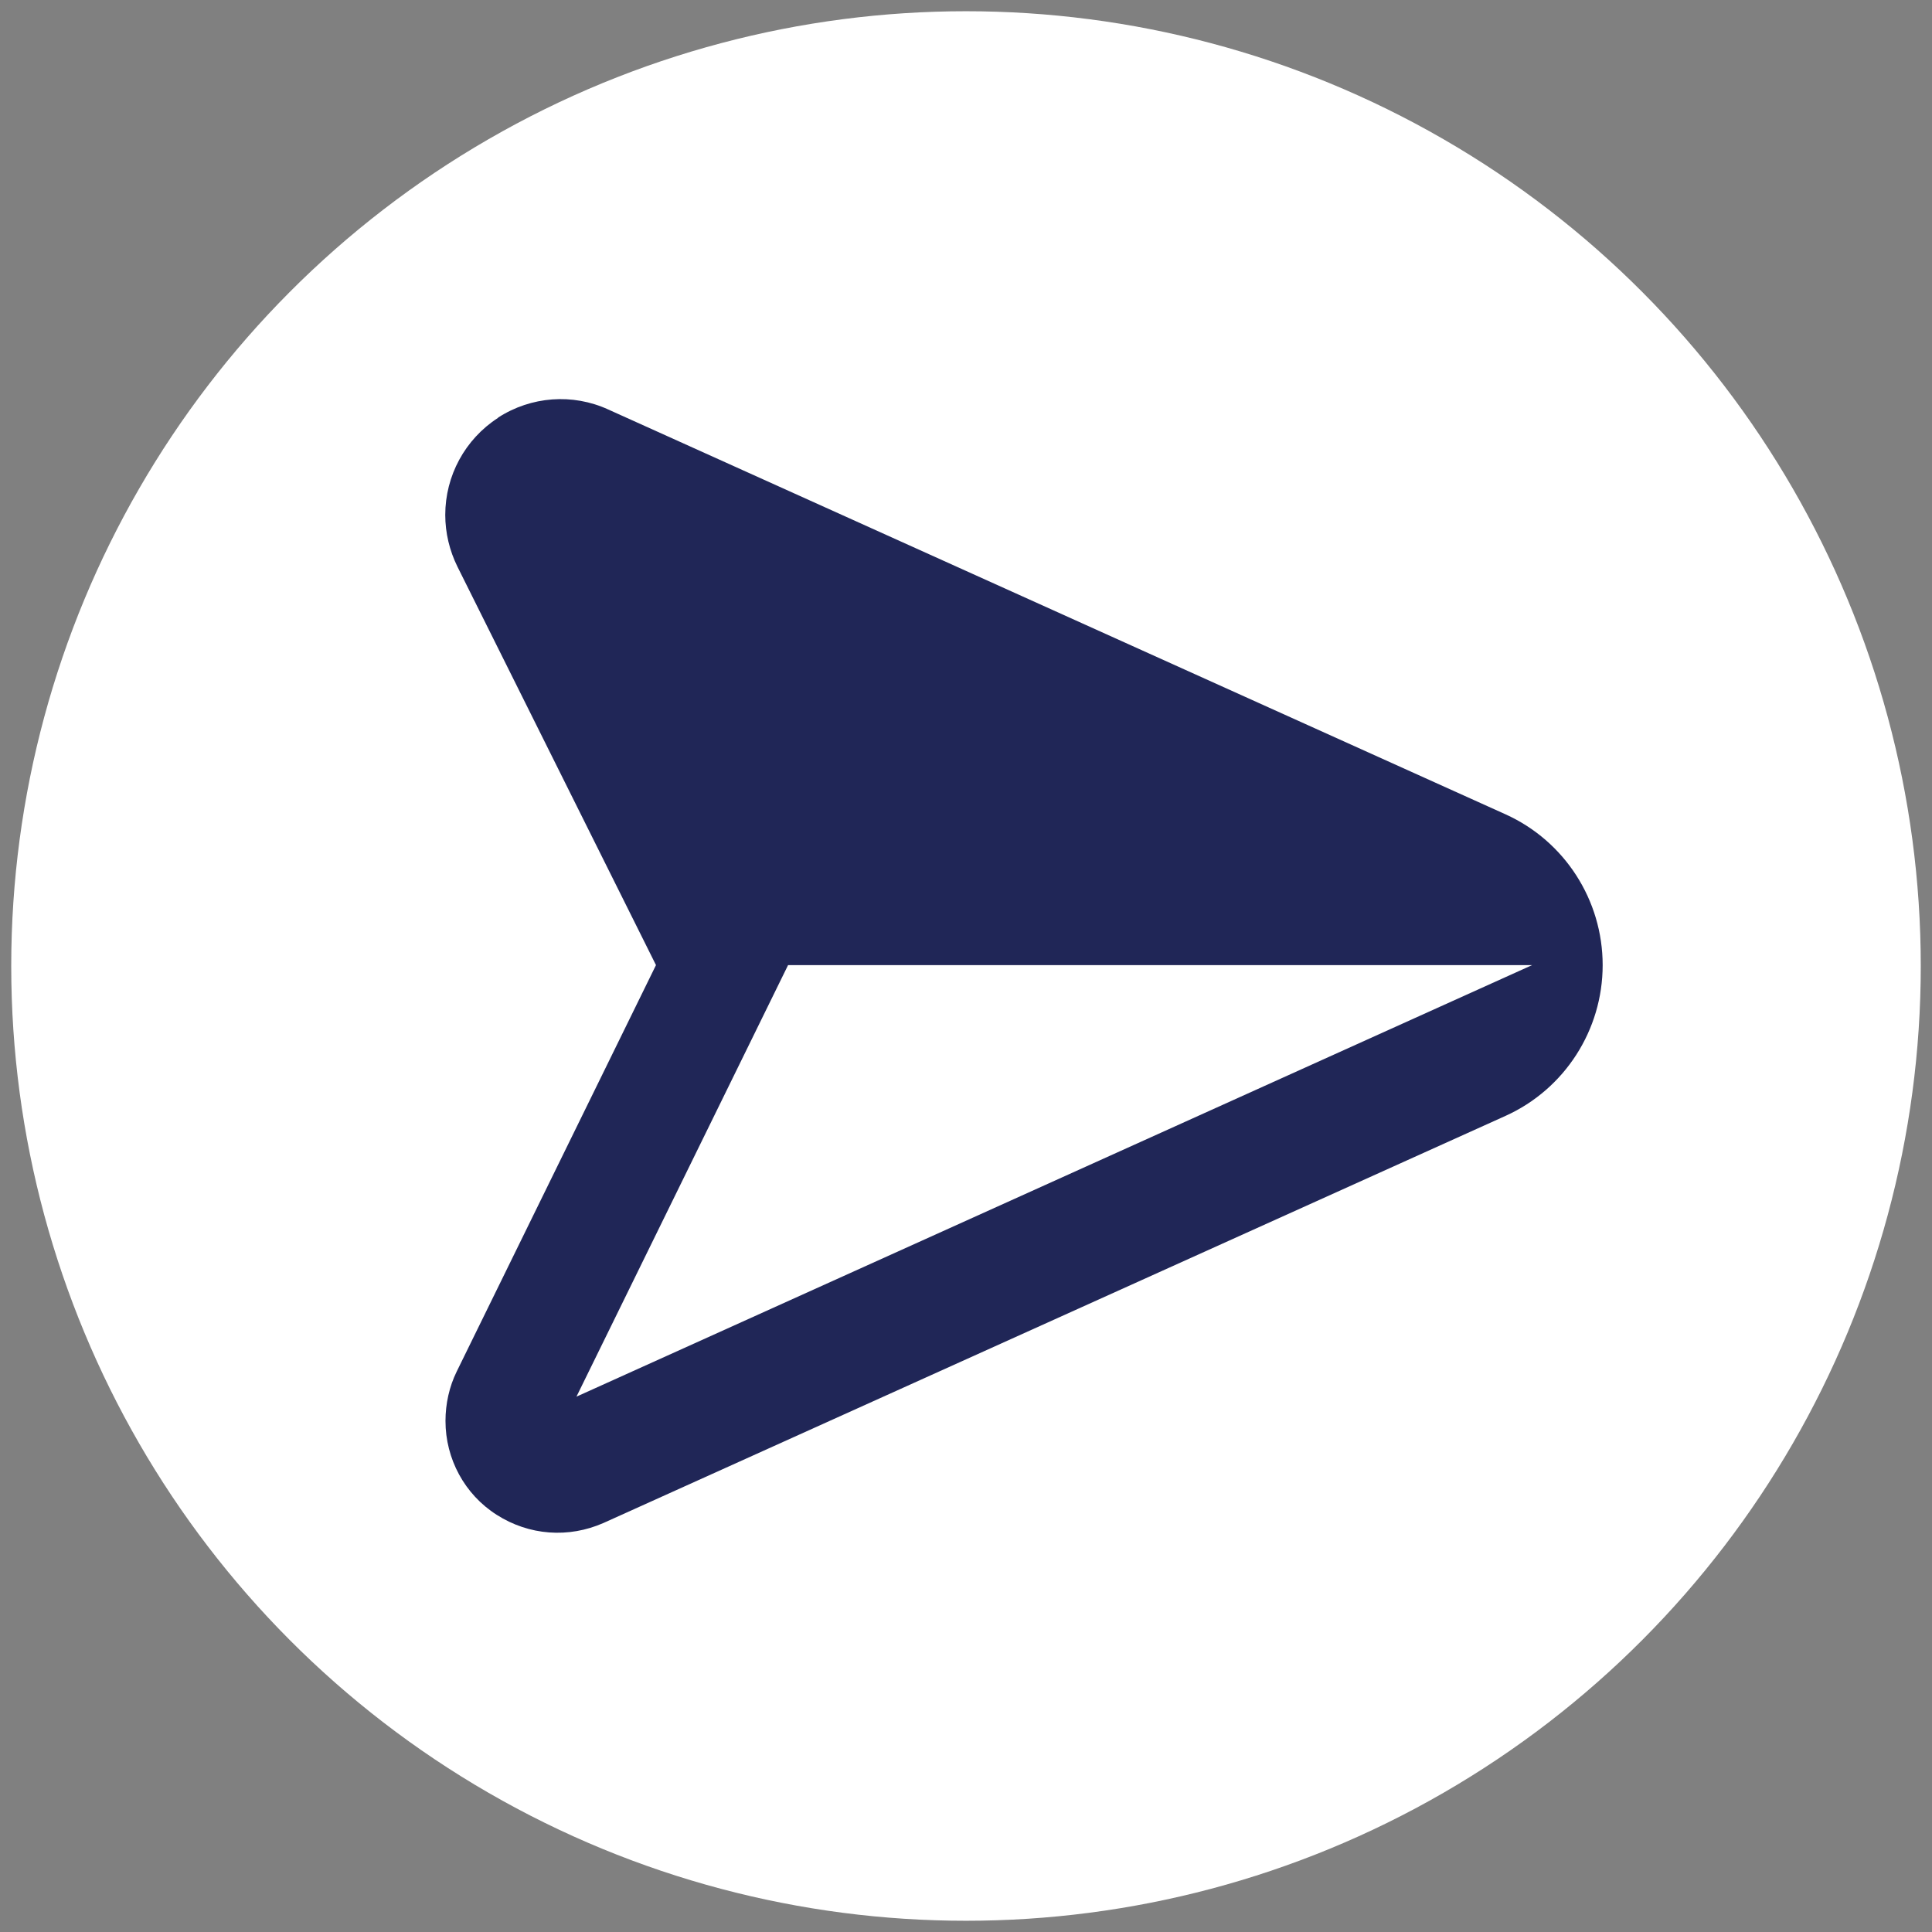 <?xml version='1.0' encoding='utf-8'?>
<svg xmlns="http://www.w3.org/2000/svg" id="a" width="128" height="128" viewBox="0 0 86 86"><rect x="0" y="0" width="86" height="86" fill="#808080" stroke="none"/><defs><style>.b{fill:#202657;}.c{fill:#fff;}</style></defs><circle class="c" cx="43" cy="43" r="42.5"/><path class="b" d="M22.17,18.6c-1.47.95-2.35,2.58-2.35,4.32,0,.8.19,1.59.54,2.3l8.84,17.74-8.87,18.09c-.33.67-.5,1.44-.5,2.2,0,1.69.85,3.27,2.28,4.18,1.44.92,3.2,1.05,4.76.36l40.15-18.12c2.63-1.19,4.32-3.82,4.32-6.71s-1.69-5.52-4.32-6.71L27.08,18.23c-1.59-.73-3.44-.59-4.91.36ZM68.2,42.96l-42.54,19.21,9.42-19.21s33.12,0,33.12,0Z"/></svg>